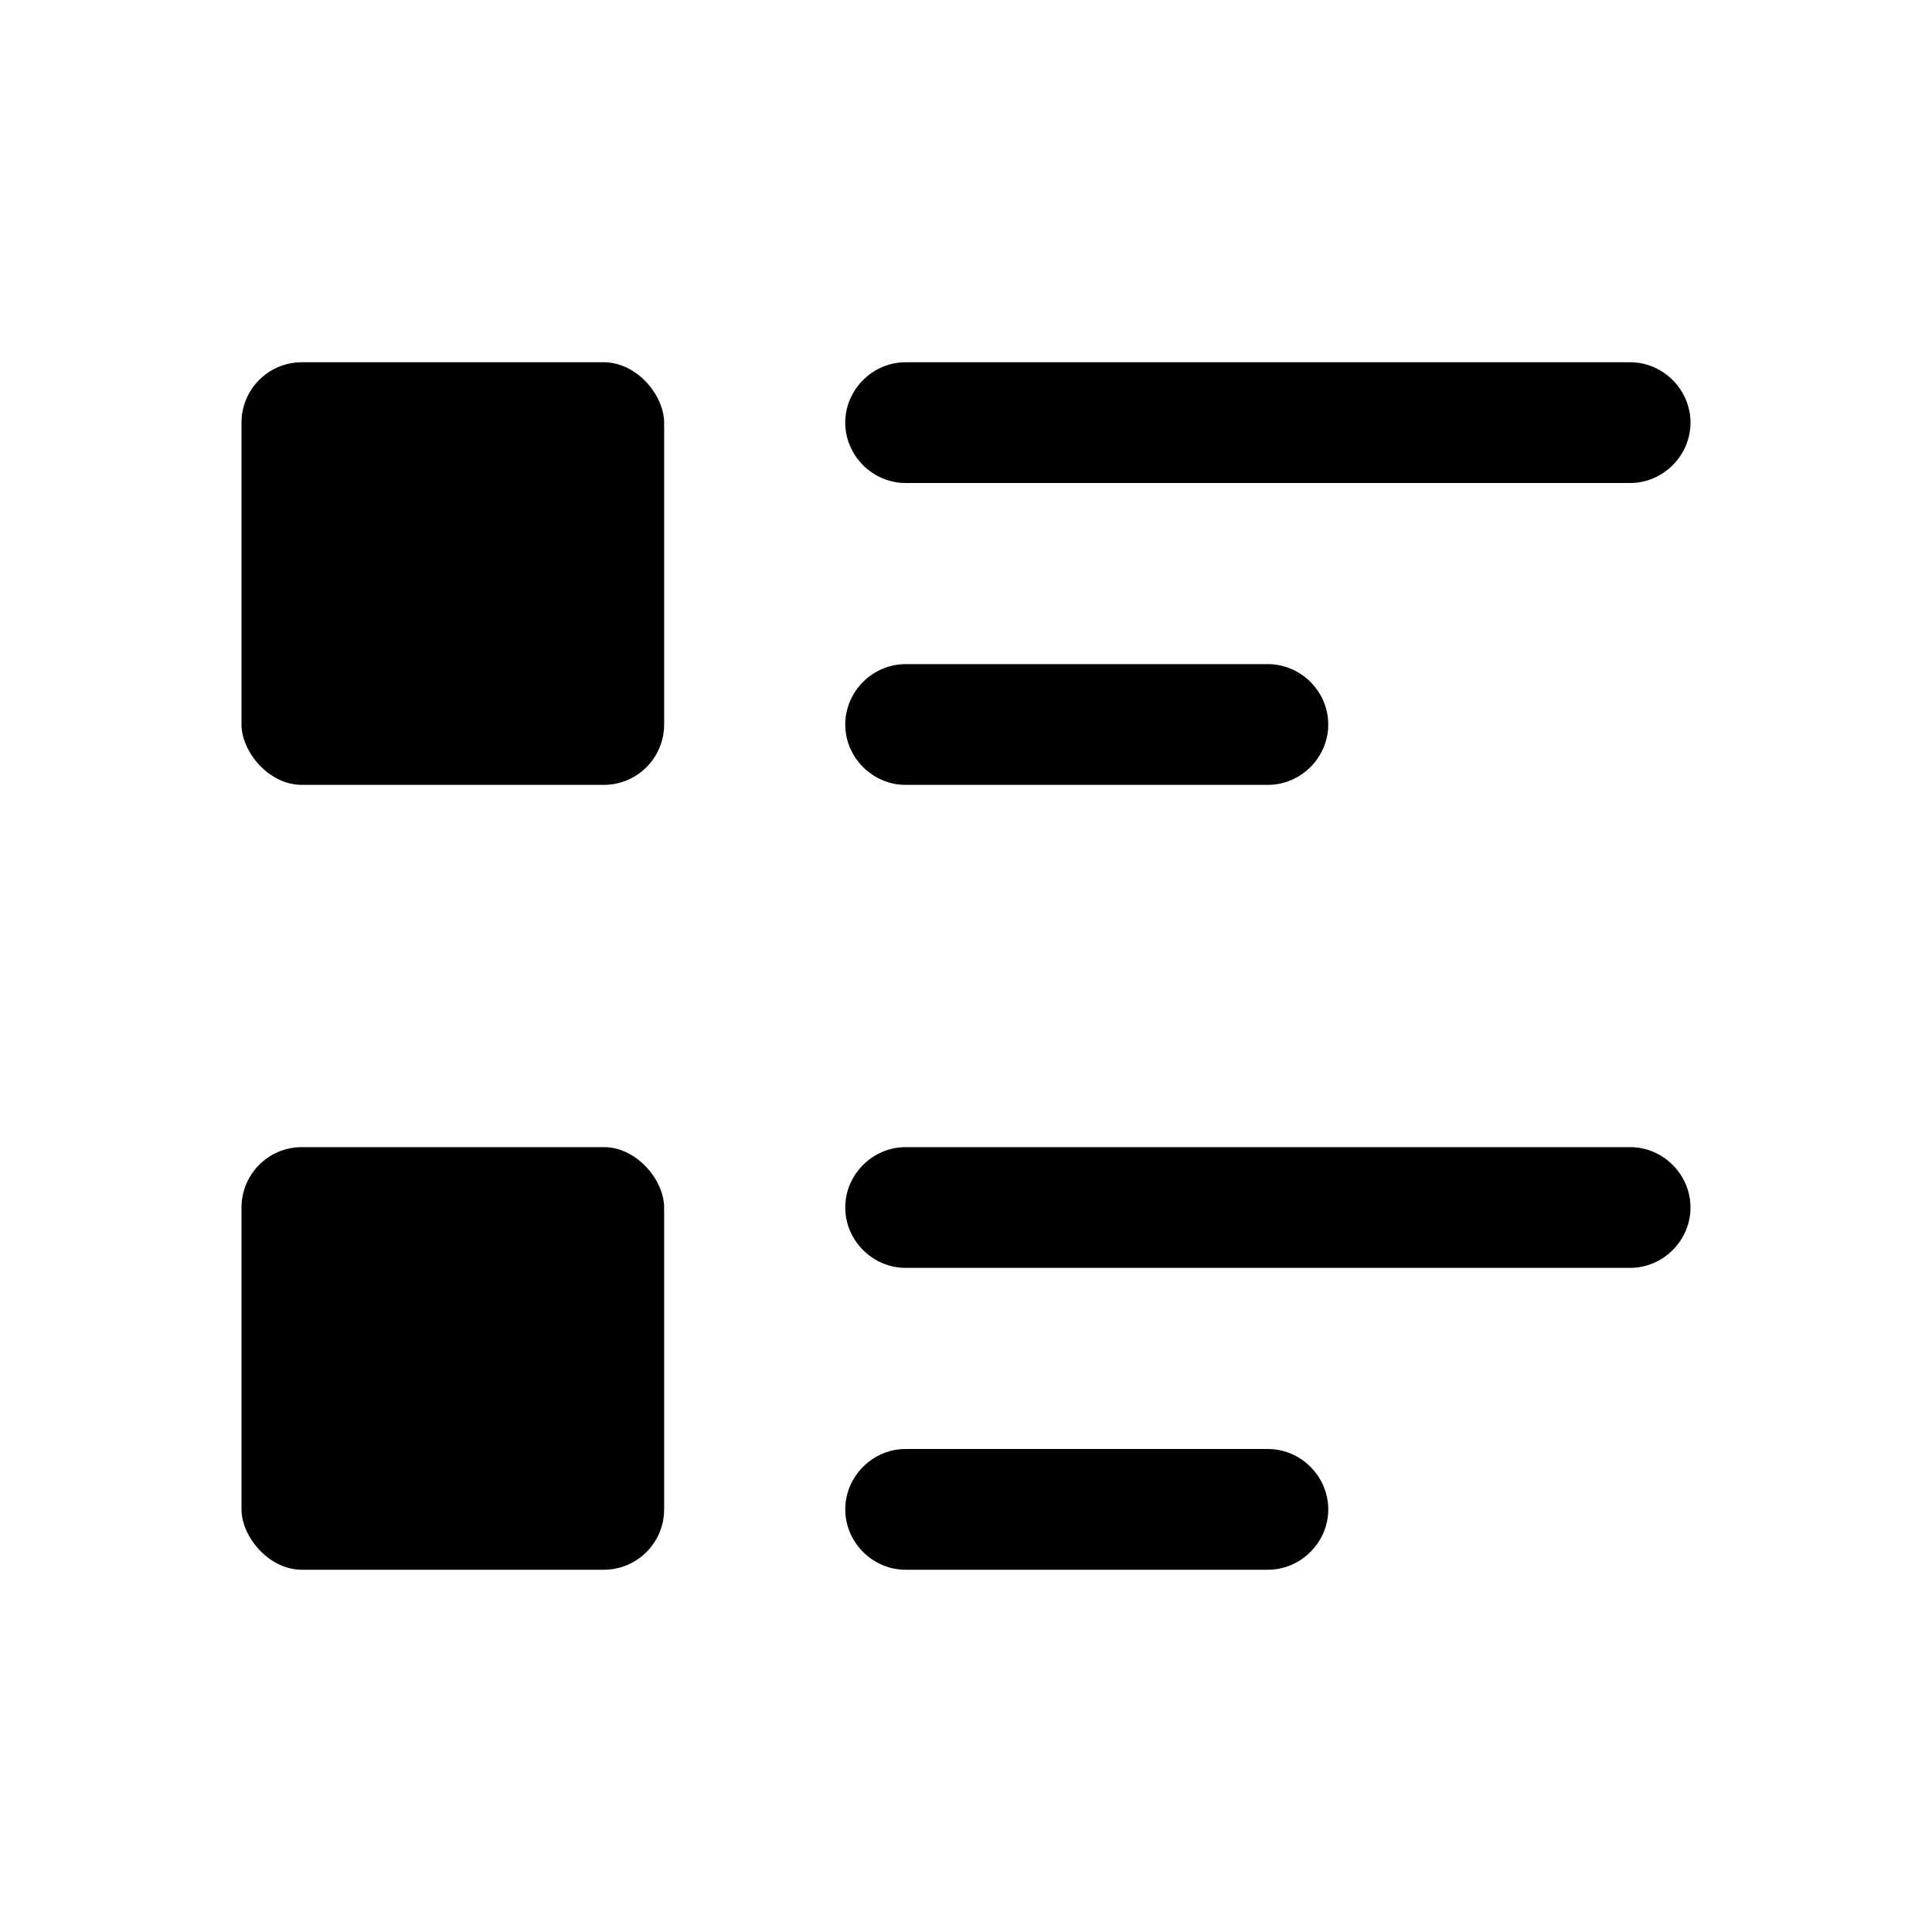 <?xml version="1.0" encoding="UTF-8"?>
<svg id="Design" xmlns="http://www.w3.org/2000/svg" viewBox="0 0 24 24">
  <path d="M20.25,4.5h-9c-.41,0-.75.34-.75.75s.34.75.75.75h9c.41,0,.75-.34.75-.75s-.34-.75-.75-.75Z"/>
  <path d="M11.25,9.75h4.5c.41,0,.75-.34.75-.75s-.34-.75-.75-.75h-4.5c-.41,0-.75.34-.75.75s.34.75.75.75Z"/>
  <path d="M21,15c0-.41-.34-.75-.75-.75h-9c-.41,0-.75.34-.75.75s.34.75.75.75h9c.41,0,.75-.34.75-.75Z"/>
  <path d="M11.25,18c-.41,0-.75.34-.75.75s.34.75.75.75h4.5c.41,0,.75-.34.75-.75s-.34-.75-.75-.75h-4.5Z"/>
  <rect x="3" y="4.5" width="5.25" height="5.25" rx=".75" ry=".75"/>
  <rect x="3" y="14.25" width="5.25" height="5.25" rx=".75" ry=".75"/>
</svg>
